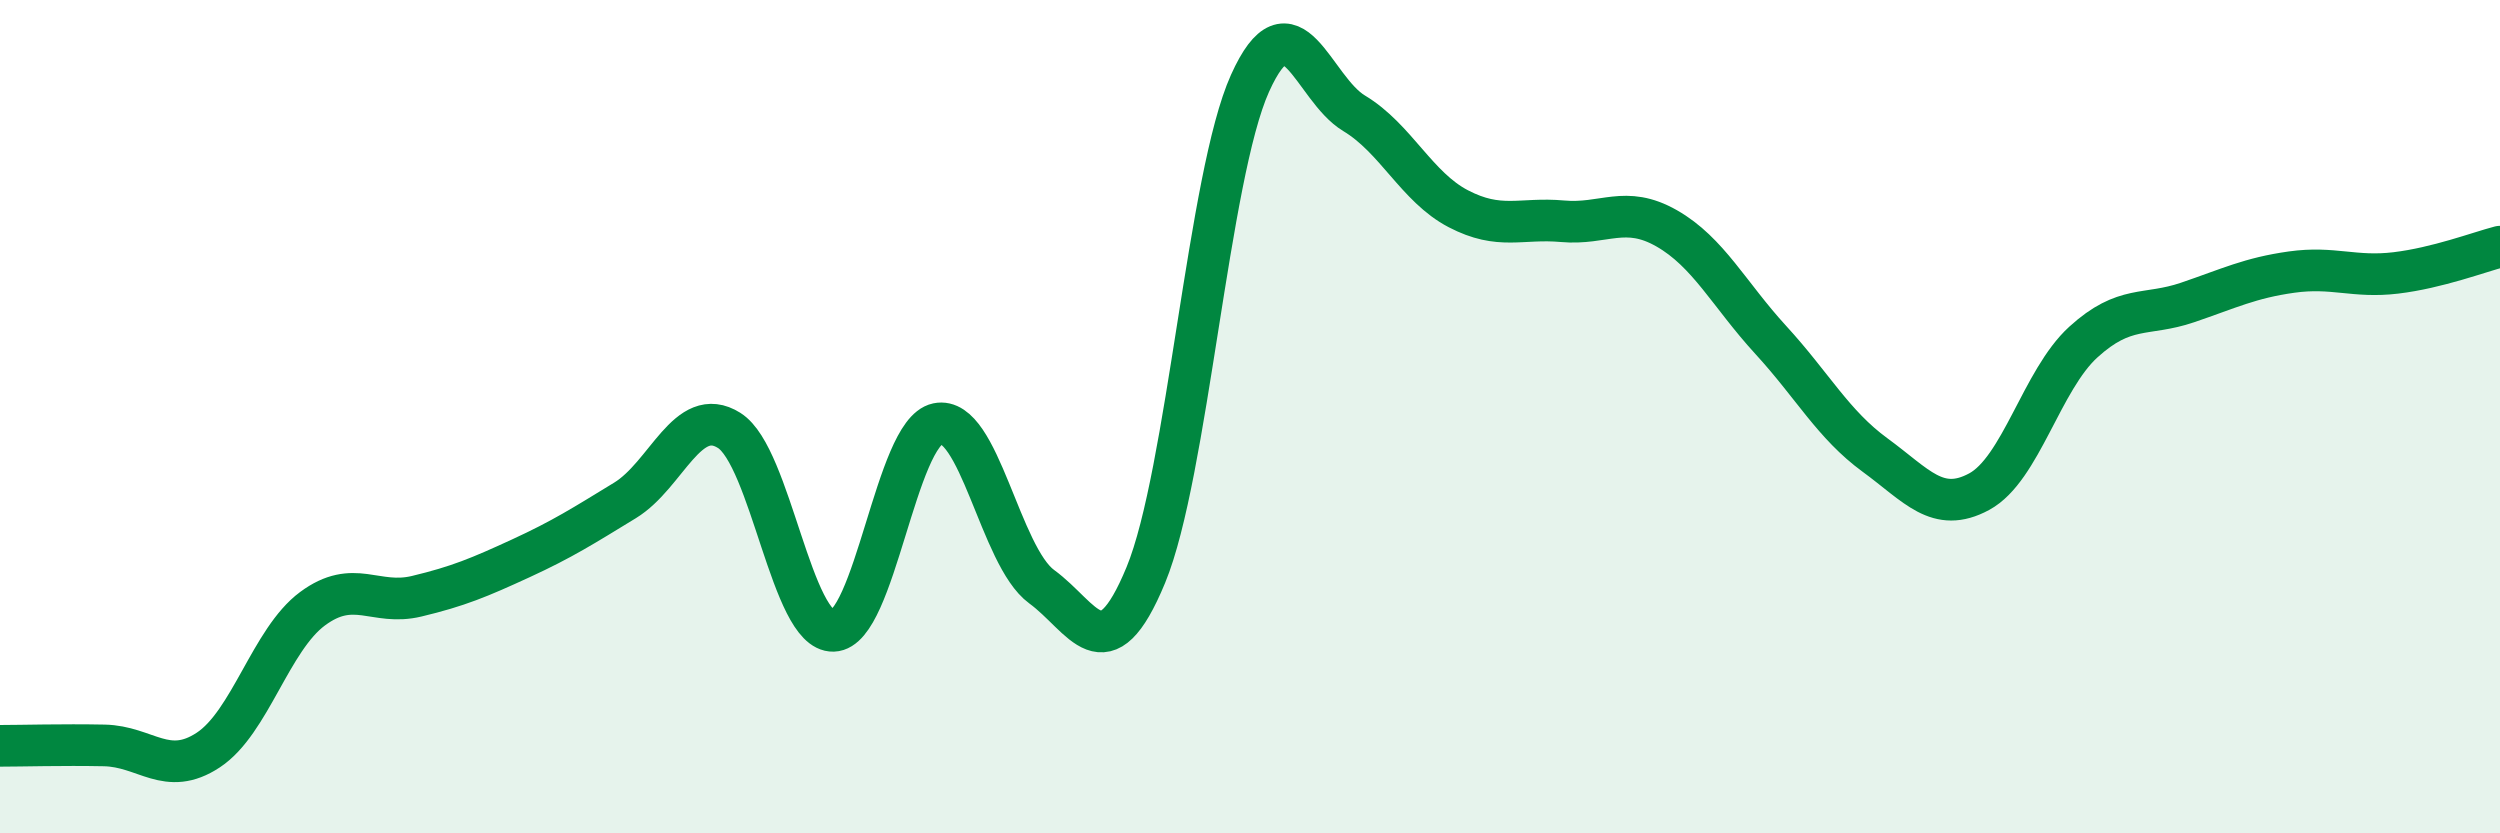 
    <svg width="60" height="20" viewBox="0 0 60 20" xmlns="http://www.w3.org/2000/svg">
      <path
        d="M 0,17.9 C 0.5,17.9 1.5,17.87 2.5,17.89 C 3.5,17.91 4,18.66 5,18 C 6,17.34 6.5,15.35 7.5,14.61 C 8.5,13.87 9,14.55 10,14.31 C 11,14.07 11.5,13.86 12.5,13.4 C 13.5,12.94 14,12.62 15,12.01 C 16,11.4 16.5,9.7 17.5,10.33 C 18.5,10.96 19,15.17 20,15.14 C 21,15.11 21.5,10.38 22.5,10.17 C 23.5,9.96 24,13.35 25,14.08 C 26,14.81 26.5,16.22 27.5,13.8 C 28.5,11.38 29,4.22 30,2 C 31,-0.22 31.5,2.12 32.5,2.72 C 33.5,3.32 34,4.49 35,5.01 C 36,5.53 36.5,5.22 37.5,5.31 C 38.5,5.4 39,4.91 40,5.48 C 41,6.05 41.5,7.07 42.5,8.16 C 43.5,9.25 44,10.19 45,10.92 C 46,11.65 46.5,12.34 47.5,11.8 C 48.5,11.26 49,9.12 50,8.21 C 51,7.3 51.5,7.6 52.5,7.26 C 53.5,6.92 54,6.67 55,6.53 C 56,6.39 56.5,6.67 57.5,6.55 C 58.5,6.43 59.5,6.05 60,5.92L60 20L0 20Z"
        fill="#008740"
        opacity="0.1"
        stroke-linecap="round"
        stroke-linejoin="round"
      />
      <path
        d="M 0,17.9 C 0.5,17.9 1.5,17.87 2.5,17.89 C 3.5,17.91 4,18.66 5,18 C 6,17.34 6.5,15.35 7.5,14.61 C 8.5,13.87 9,14.55 10,14.31 C 11,14.07 11.5,13.86 12.5,13.4 C 13.5,12.94 14,12.62 15,12.01 C 16,11.4 16.5,9.7 17.5,10.33 C 18.5,10.96 19,15.17 20,15.14 C 21,15.11 21.5,10.38 22.5,10.17 C 23.5,9.96 24,13.35 25,14.08 C 26,14.81 26.5,16.22 27.5,13.8 C 28.5,11.38 29,4.22 30,2 C 31,-0.22 31.5,2.12 32.5,2.72 C 33.5,3.32 34,4.49 35,5.01 C 36,5.53 36.5,5.22 37.5,5.31 C 38.5,5.4 39,4.91 40,5.48 C 41,6.05 41.5,7.07 42.5,8.16 C 43.5,9.25 44,10.19 45,10.92 C 46,11.65 46.5,12.34 47.5,11.8 C 48.5,11.26 49,9.12 50,8.21 C 51,7.3 51.5,7.6 52.5,7.26 C 53.5,6.92 54,6.67 55,6.53 C 56,6.39 56.5,6.67 57.5,6.55 C 58.5,6.43 59.5,6.05 60,5.92"
        stroke="#008740"
        stroke-width="1"
        fill="none"
        stroke-linecap="round"
        stroke-linejoin="round"
      />
    </svg>
  